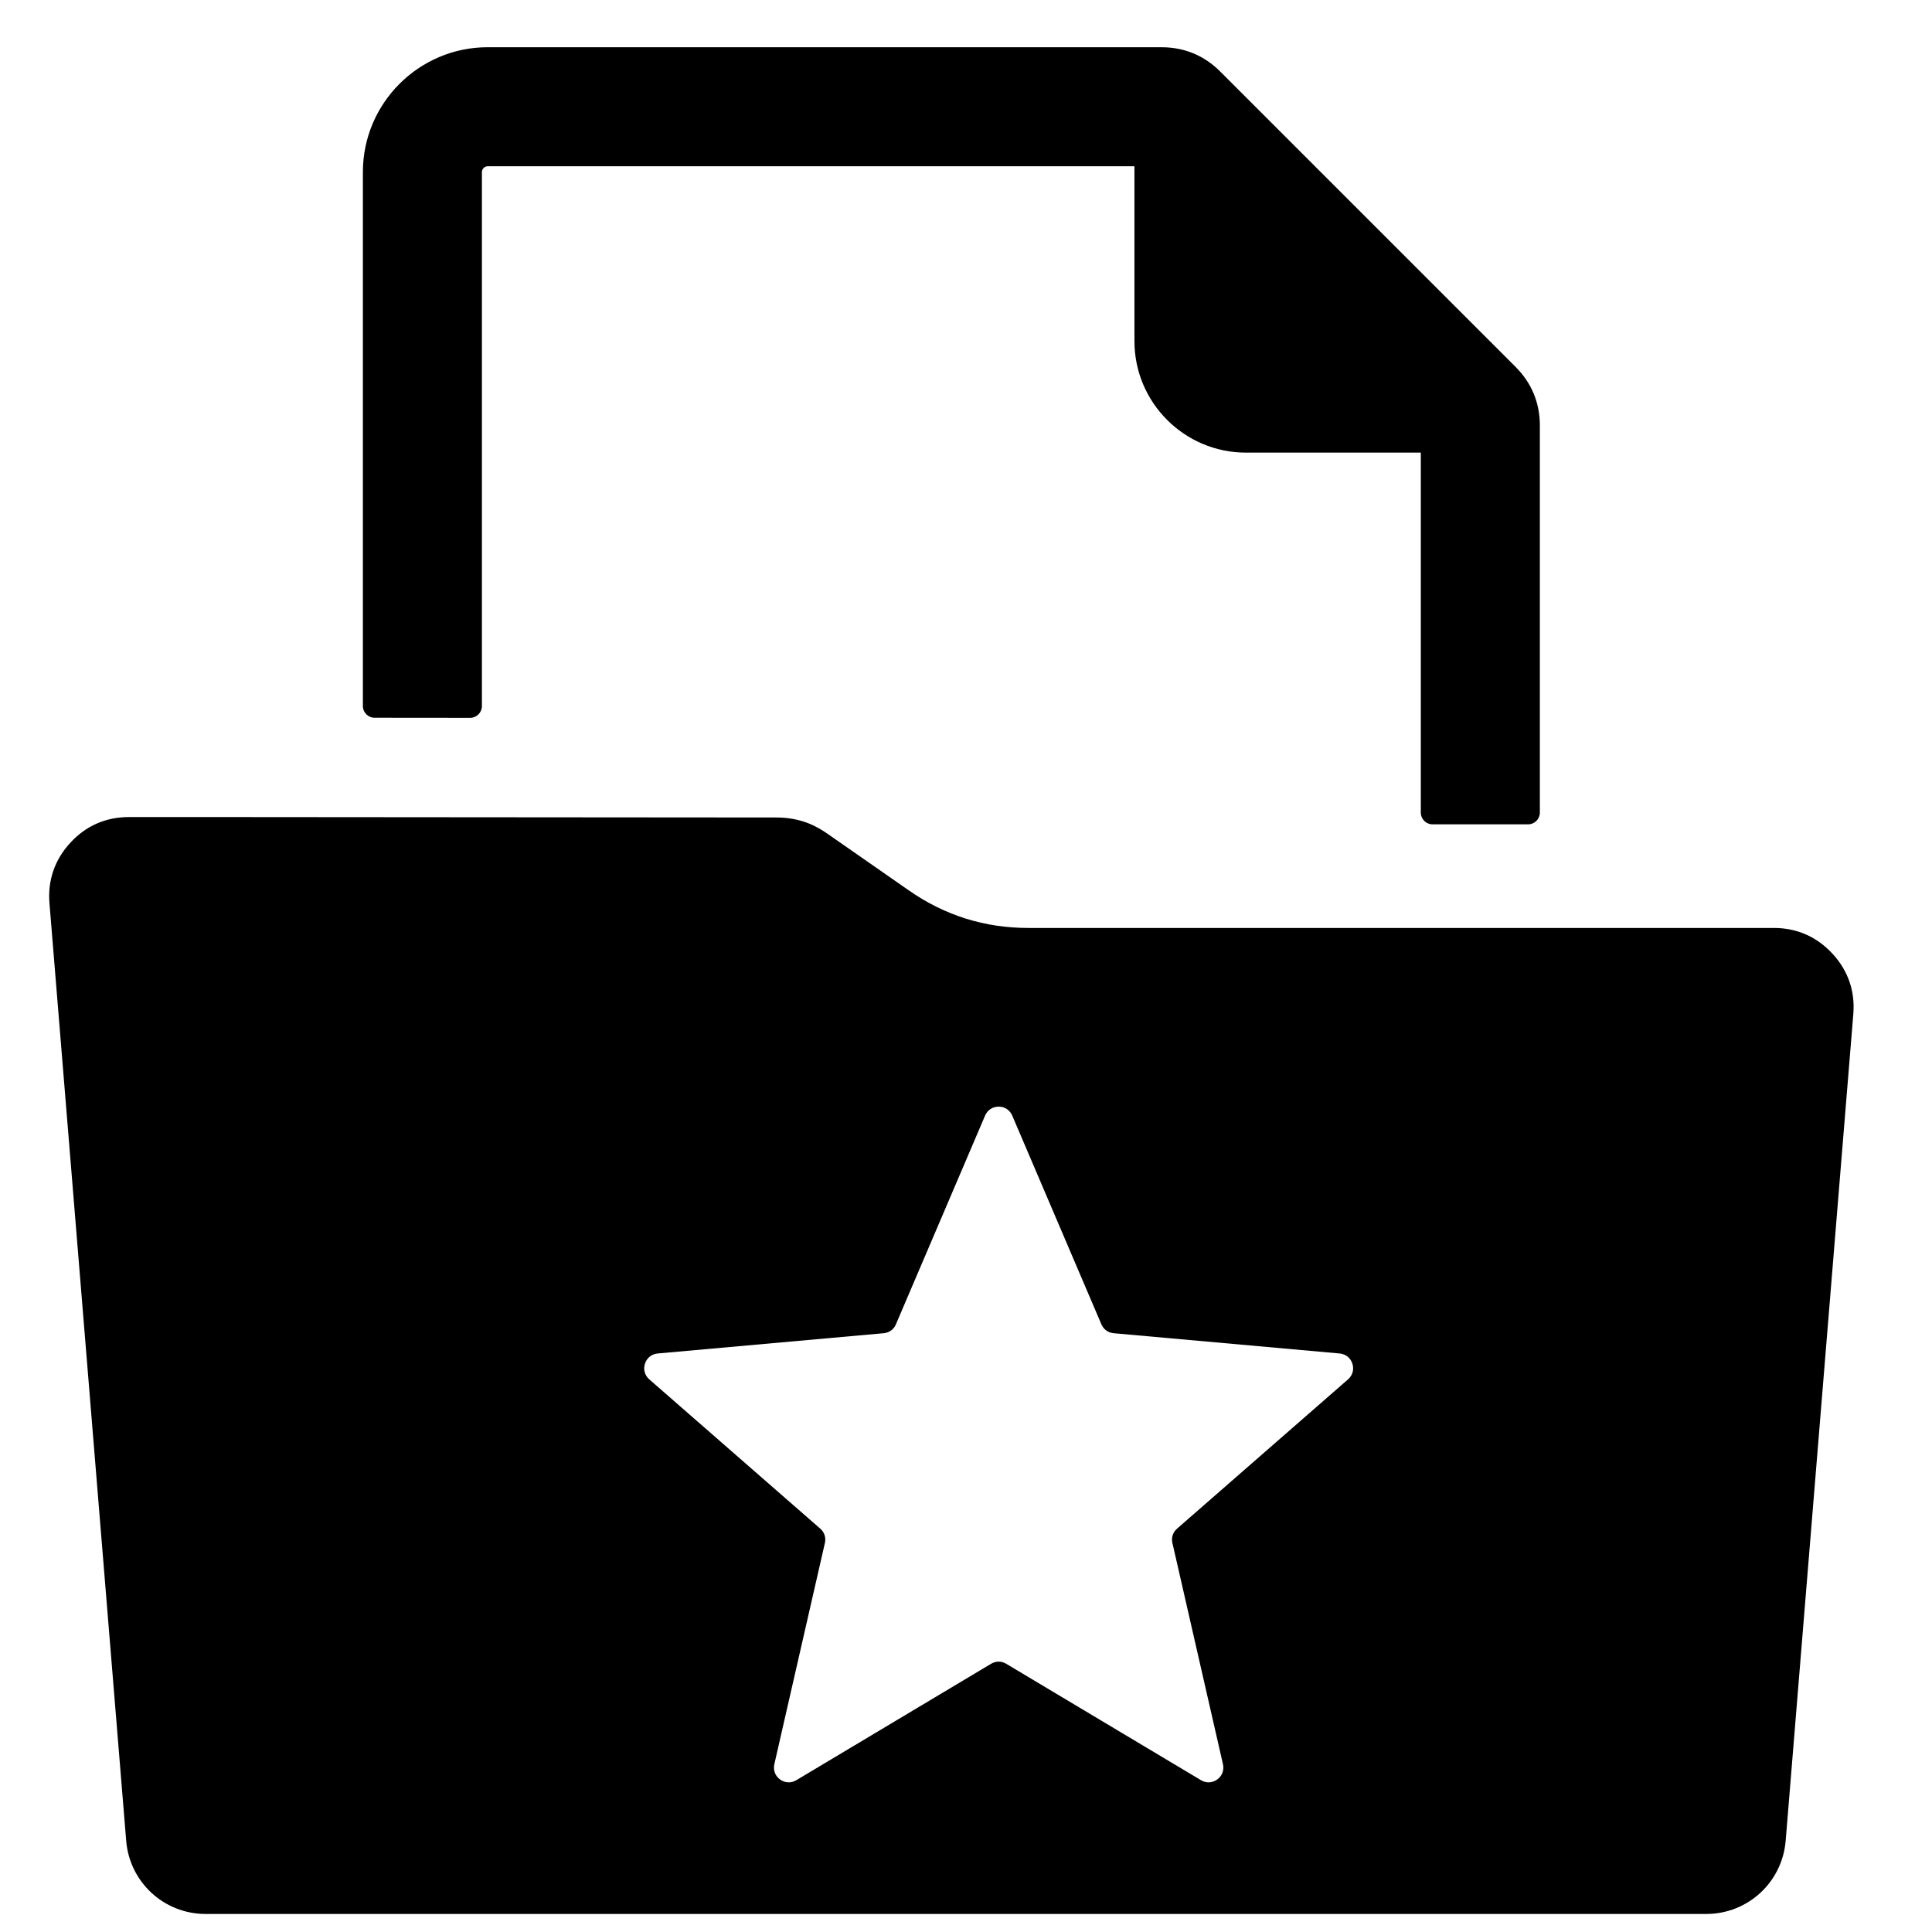<?xml version="1.0" encoding="UTF-8"?>
<!-- Uploaded to: ICON Repo, www.iconrepo.com, Generator: ICON Repo Mixer Tools -->
<svg width="800px" height="800px" version="1.1" viewBox="144 144 512 512" xmlns="http://www.w3.org/2000/svg">
 <defs>
  <clipPath id="a">
   <path d="m157 156h479v495.9h-479z"/>
  </clipPath>
 </defs>
 <g clip-path="url(#a)">
  <path d="m629.61 396.73c-4.148-4.496-9.418-6.812-15.547-6.812h-197.54c-5.773 0-11.254-0.812-16.594-2.481-5.34-1.684-10.324-4.156-15.09-7.481l-21.539-14.996c-2.172-1.512-4.285-2.59-6.402-3.254-2.269-0.715-4.652-1.062-7.168-1.062l-150.2-0.117h-21.363 0.008c-6.117 0-11.395 2.309-15.539 6.812-4.148 4.504-6.023 9.945-5.527 16.043l20.332 248.43c0.891 10.969 9.984 19.379 20.996 19.41h397.79c11.008-0.031 20.098-8.441 20.996-19.41l17.922-219.04c0.504-6.102-1.371-11.535-5.527-16.043zm-356.35-240.21h178.57c6.023 0 11.285 2.18 15.539 6.434l78.27 78.27c4.254 4.254 6.441 9.527 6.441 15.539v102.59c0 1.707-1.395 3.102-3.102 3.102h-25.344c-1.707 0-3.102-1.395-3.102-3.102v-95.406h-46.367c-16.262 0-29.523-13.262-29.523-29.523v-46.367h-171.38c-0.836 0-1.551 0.715-1.551 1.551v141.52c0 1.707-1.395 3.102-3.102 3.102l-25.344-0.023c-1.707 0-3.094-1.387-3.094-3.102v-141.5c0-18.246 14.844-33.09 33.09-33.09zm227.98 353.03-45.297 39.547c-1.117 0.969-1.574 2.371-1.238 3.82l13.395 58.621c0.355 1.559-0.219 3.102-1.512 4.039-1.293 0.945-2.938 1.016-4.309 0.195l-51.613-30.848c-1.27-0.766-2.742-0.766-4.023 0l-51.613 30.848c-1.371 0.82-3.008 0.75-4.309-0.195-1.293-0.938-1.867-2.481-1.512-4.039l13.395-58.621c0.332-1.441-0.125-2.844-1.238-3.82l-45.297-39.547c-1.211-1.062-1.645-2.644-1.148-4.172 0.496-1.52 1.773-2.543 3.371-2.691l59.891-5.371c1.473-0.133 2.676-1 3.246-2.363l23.625-55.297c0.629-1.48 2-2.387 3.606-2.387 1.598 0 2.969 0.906 3.598 2.387l23.617 55.297c0.582 1.363 1.781 2.231 3.254 2.363l59.891 5.371c1.598 0.148 2.875 1.172 3.371 2.691 0.496 1.527 0.062 3.109-1.148 4.172z"/>
 </g>
</svg>